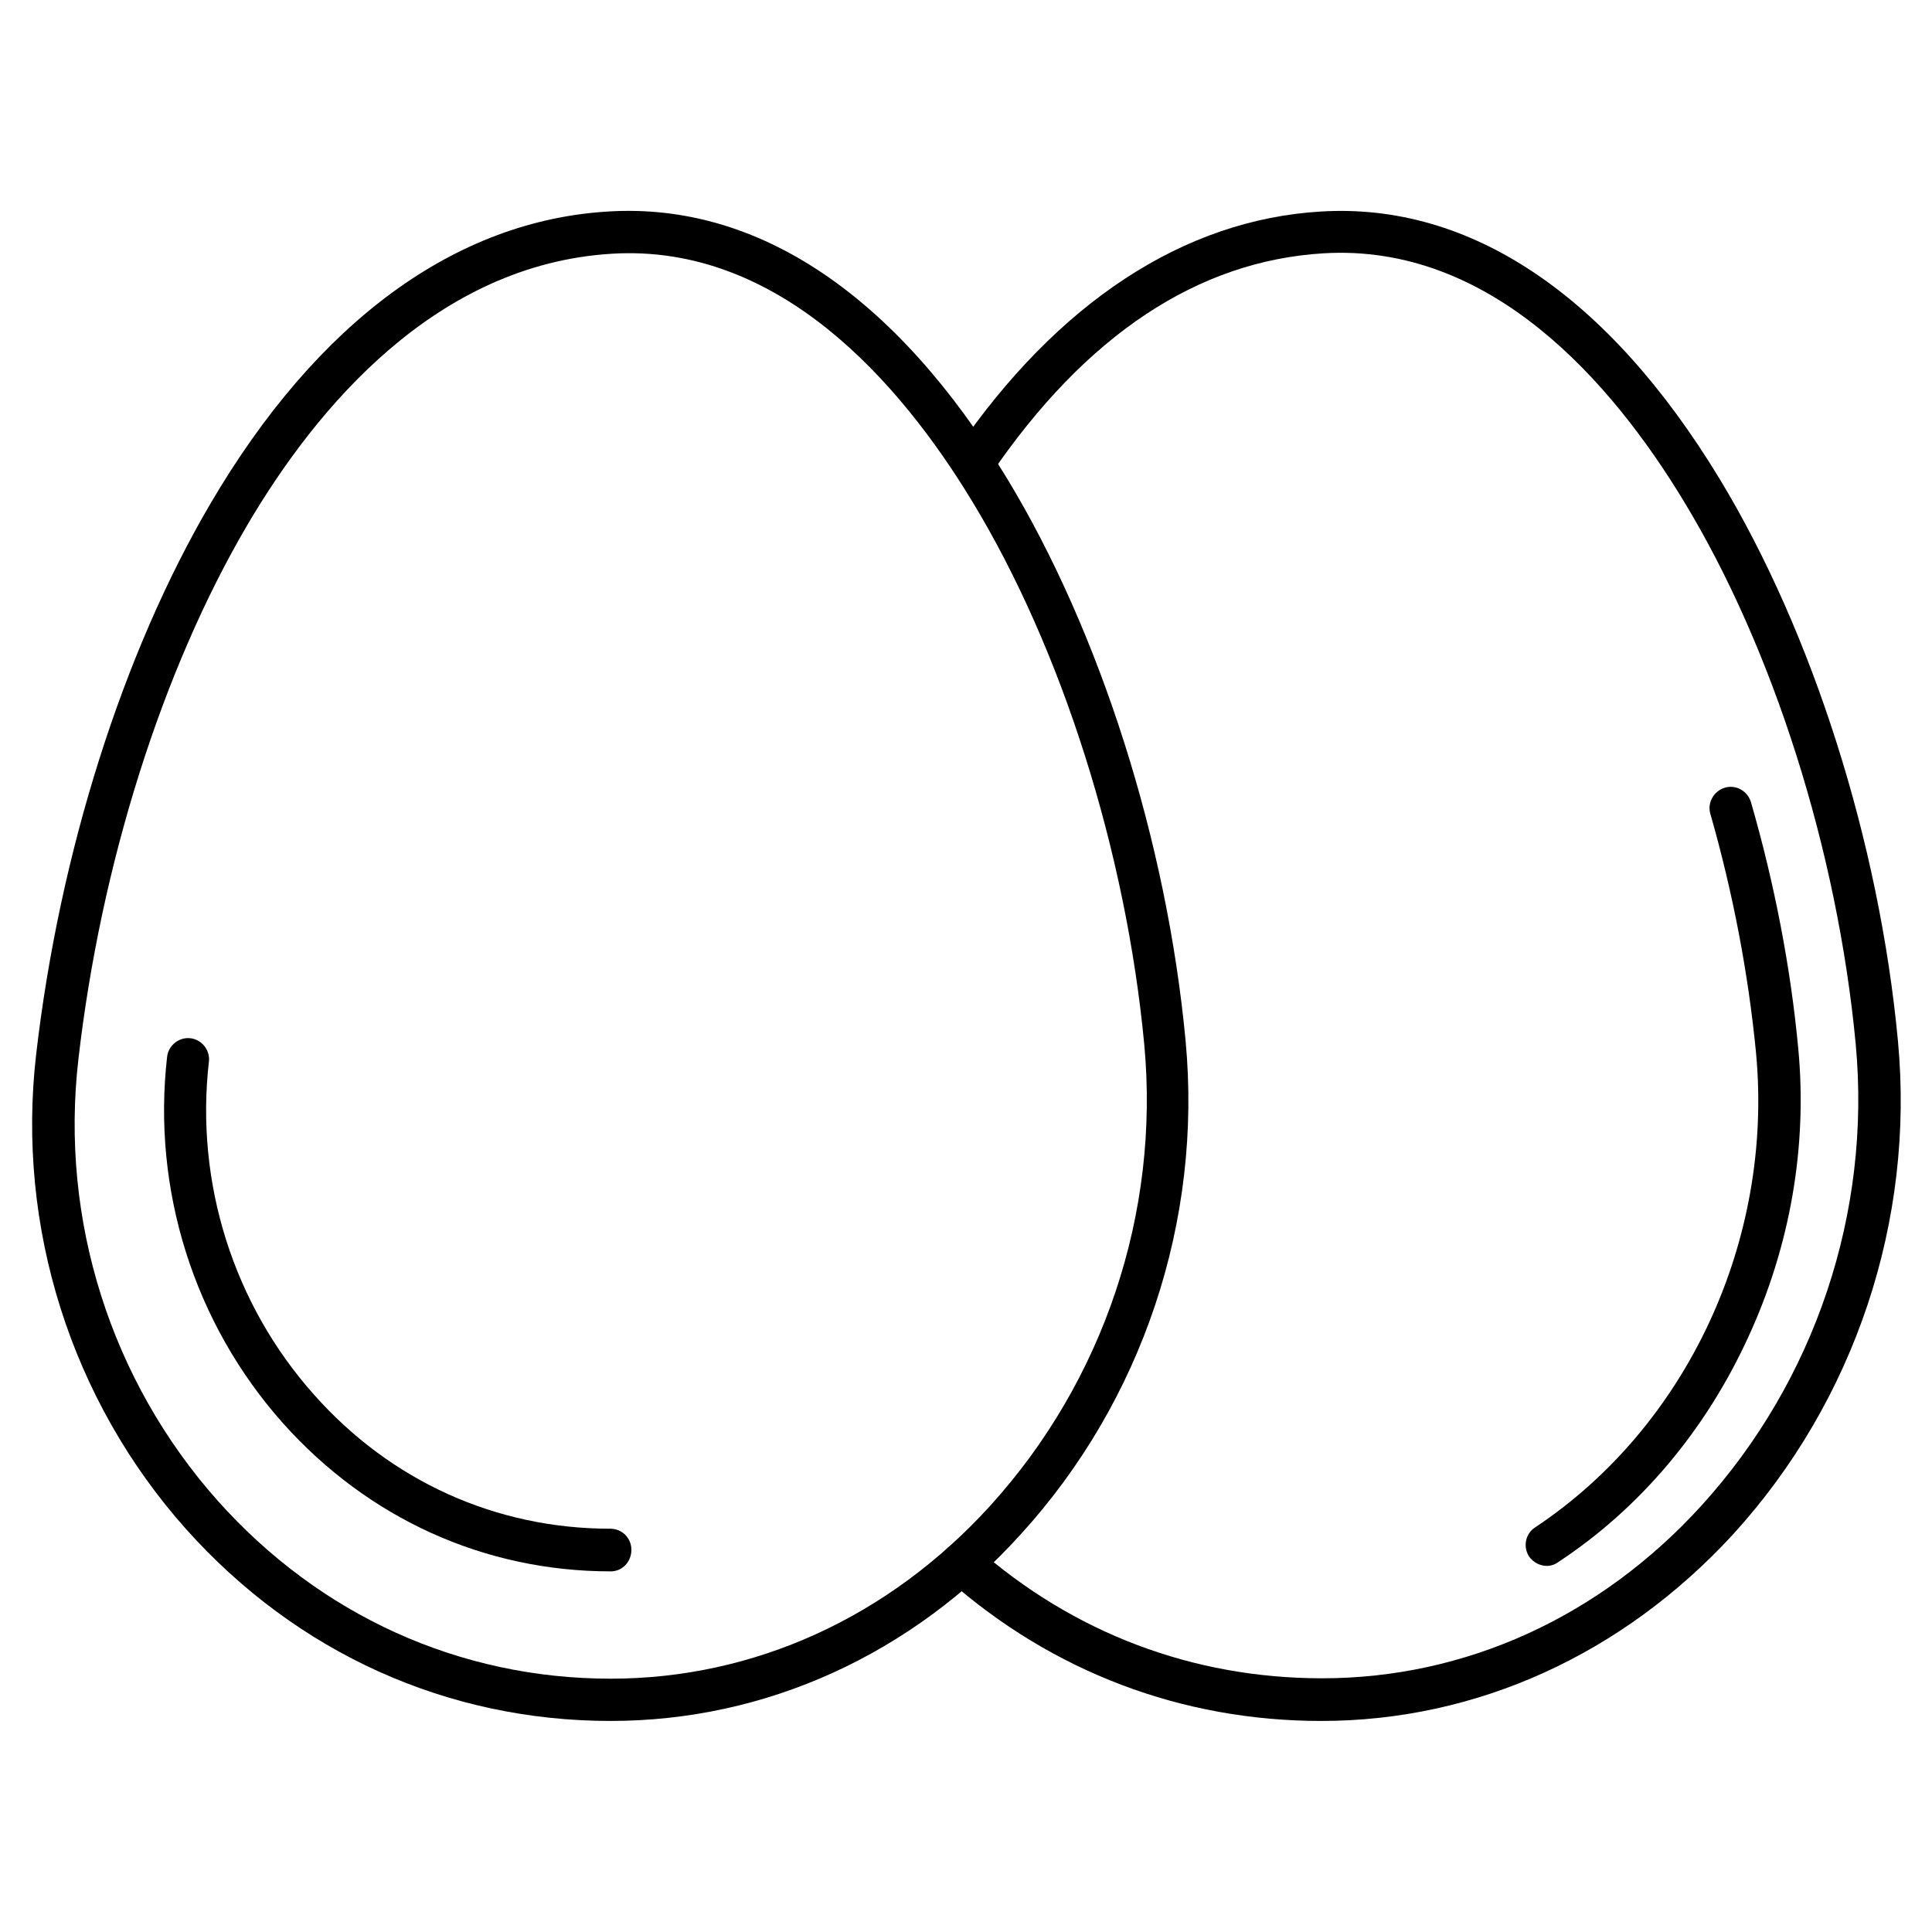 <?xml version="1.0" encoding="UTF-8"?>
<!-- Uploaded to: ICON Repo, www.iconrepo.com, Generator: ICON Repo Mixer Tools -->
<svg fill="#000000" width="800px" height="800px" version="1.1" viewBox="144 144 512 512" xmlns="http://www.w3.org/2000/svg">
 <g>
  <path d="m305.84 600.07c-43.328 0-83.184-18.023-112.52-50.828-30.457-34.148-45.012-80.051-39.75-125.73 6.156-53.293 22.953-106.47 46.238-146.11 28.324-48.254 64.934-75.012 105.57-77.363 39.52-2.352 76.02 22.168 105.57 70.871 24.629 40.641 42.32 96.285 47.246 148.9 4.477 47.695-11.418 95.387-43.664 130.77-28.879 31.91-67.617 49.488-108.7 49.488zm0.336-388.83c-46.574 2.801-78.258 40.641-96.621 71.875-22.504 38.289-38.848 89.902-44.781 141.62-4.926 42.543 8.621 85.199 36.945 117 27.094 30.34 64.039 47.133 104.12 47.133 37.953 0 73.668-16.234 100.54-45.789 30.117-33.141 45.008-77.699 40.863-122.26-4.812-51.051-21.832-104.91-45.68-144.09-19.035-31.344-51.055-68.18-95.387-65.492z"/>
  <path d="m553.94 558.98c-1.793 0-3.582-0.895-4.703-2.465-1.68-2.574-1.008-6.047 1.566-7.727 40.305-26.758 63.258-76.133 58.555-125.84-2.016-20.824-6.047-42.098-12.09-63.258-0.895-2.91 0.895-6.047 3.805-6.941 3.023-0.895 6.047 0.895 6.941 3.805 6.269 21.719 10.523 43.777 12.539 65.27 2.465 25.973-2.129 52.508-13.324 76.691-11.309 24.629-28.66 45.23-50.27 59.449-0.895 0.68-2.012 1.016-3.019 1.016z"/>
  <path d="m494.16 600.07c-36.945 0-71.207-12.988-98.969-37.504-2.352-2.016-2.574-5.598-0.449-7.949 2.016-2.352 5.598-2.574 7.949-0.559 25.75 22.727 57.434 34.707 91.691 34.707 37.953 0 73.668-16.234 100.54-45.789 30.117-33.141 45.008-77.699 40.863-122.26-4.812-51.051-21.832-104.91-45.68-144.09-19.031-31.348-50.941-68.184-95.387-65.496-33.25 2.016-62.922 21.609-88.109 58.555-1.793 2.574-5.262 3.246-7.727 1.457-2.465-1.793-3.246-5.262-1.457-7.727 26.871-39.297 60.344-61.242 96.73-63.367 39.52-2.352 76.02 22.168 105.57 70.871 24.629 40.641 42.32 96.285 47.246 148.9 4.477 47.695-11.418 95.387-43.664 130.77-29.328 31.902-68.066 49.48-109.15 49.48z"/>
  <path d="m305.84 560.43c-33.477 0-64.266-13.996-86.879-39.297-23.512-26.422-34.707-61.801-30.676-97.066 0.336-3.023 3.137-5.262 6.156-4.926 3.023 0.336 5.262 3.137 4.926 6.156-3.695 32.133 6.492 64.375 27.879 88.336 20.375 22.953 48.254 35.492 78.48 35.492 3.137 0 5.598 2.465 5.598 5.598 0 3.133-2.352 5.707-5.484 5.707z"/>
 </g>
</svg>
